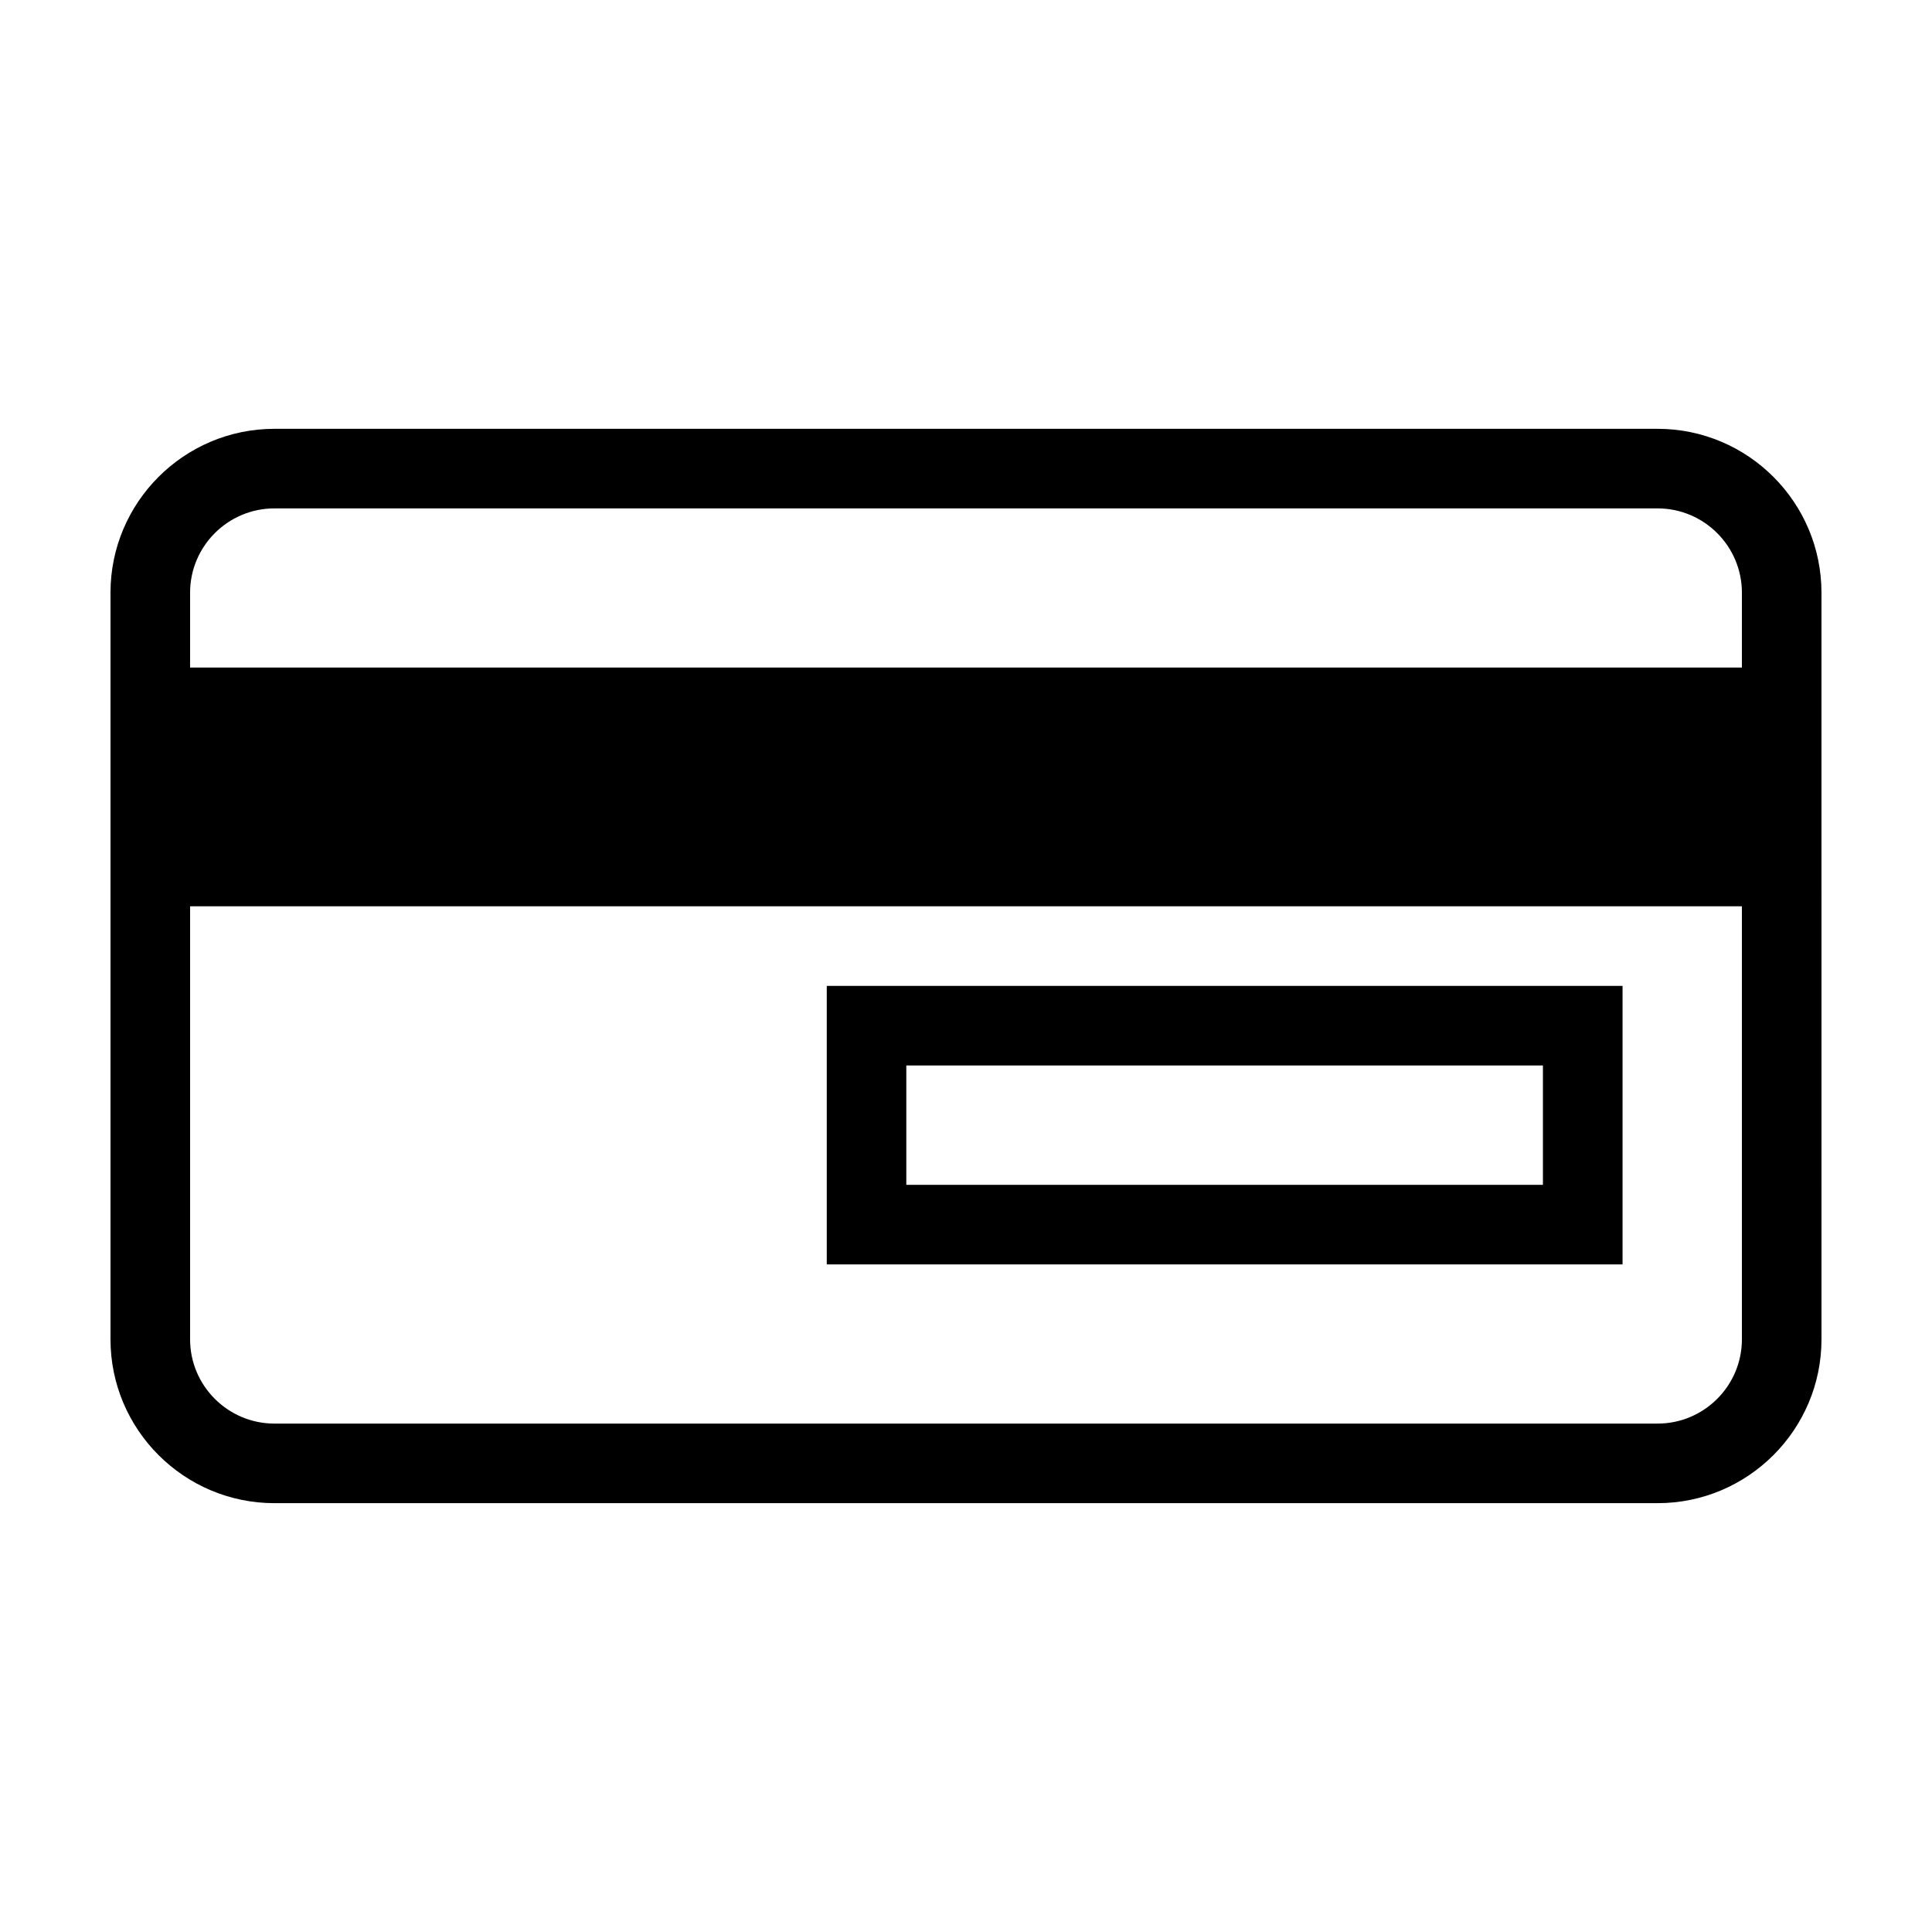 <?xml version="1.0" encoding="UTF-8"?>
<!-- Uploaded to: SVG Repo, www.svgrepo.com, Generator: SVG Repo Mixer Tools -->
<svg fill="#000000" width="800px" height="800px" version="1.1" viewBox="144 144 512 512" xmlns="http://www.w3.org/2000/svg">
 <g>
  <path d="m583.28 257.64h-366.55c-23.957 0-43.449 19.484-43.449 43.441v197.84c0 23.949 19.492 43.434 43.449 43.434h366.55c23.949 0 43.434-19.48 43.434-43.434l-0.004-197.84c0-23.957-19.48-43.441-43.43-43.441zm22.344 241.28c0 12.324-10.02 22.344-22.344 22.344h-366.55c-12.328 0-22.355-10.027-22.355-22.344v-114.74h411.25v114.74zm0-178.01h-411.25v-19.836c0-12.324 10.031-22.344 22.355-22.344h366.55c12.328 0 22.344 10.027 22.344 22.344l-0.004 19.836z"/>
  <path d="m573.99 405.27h-210.89v73.812h210.89zm-21.09 52.723h-168.72v-31.633h168.71v31.633z"/>
 </g>
</svg>
